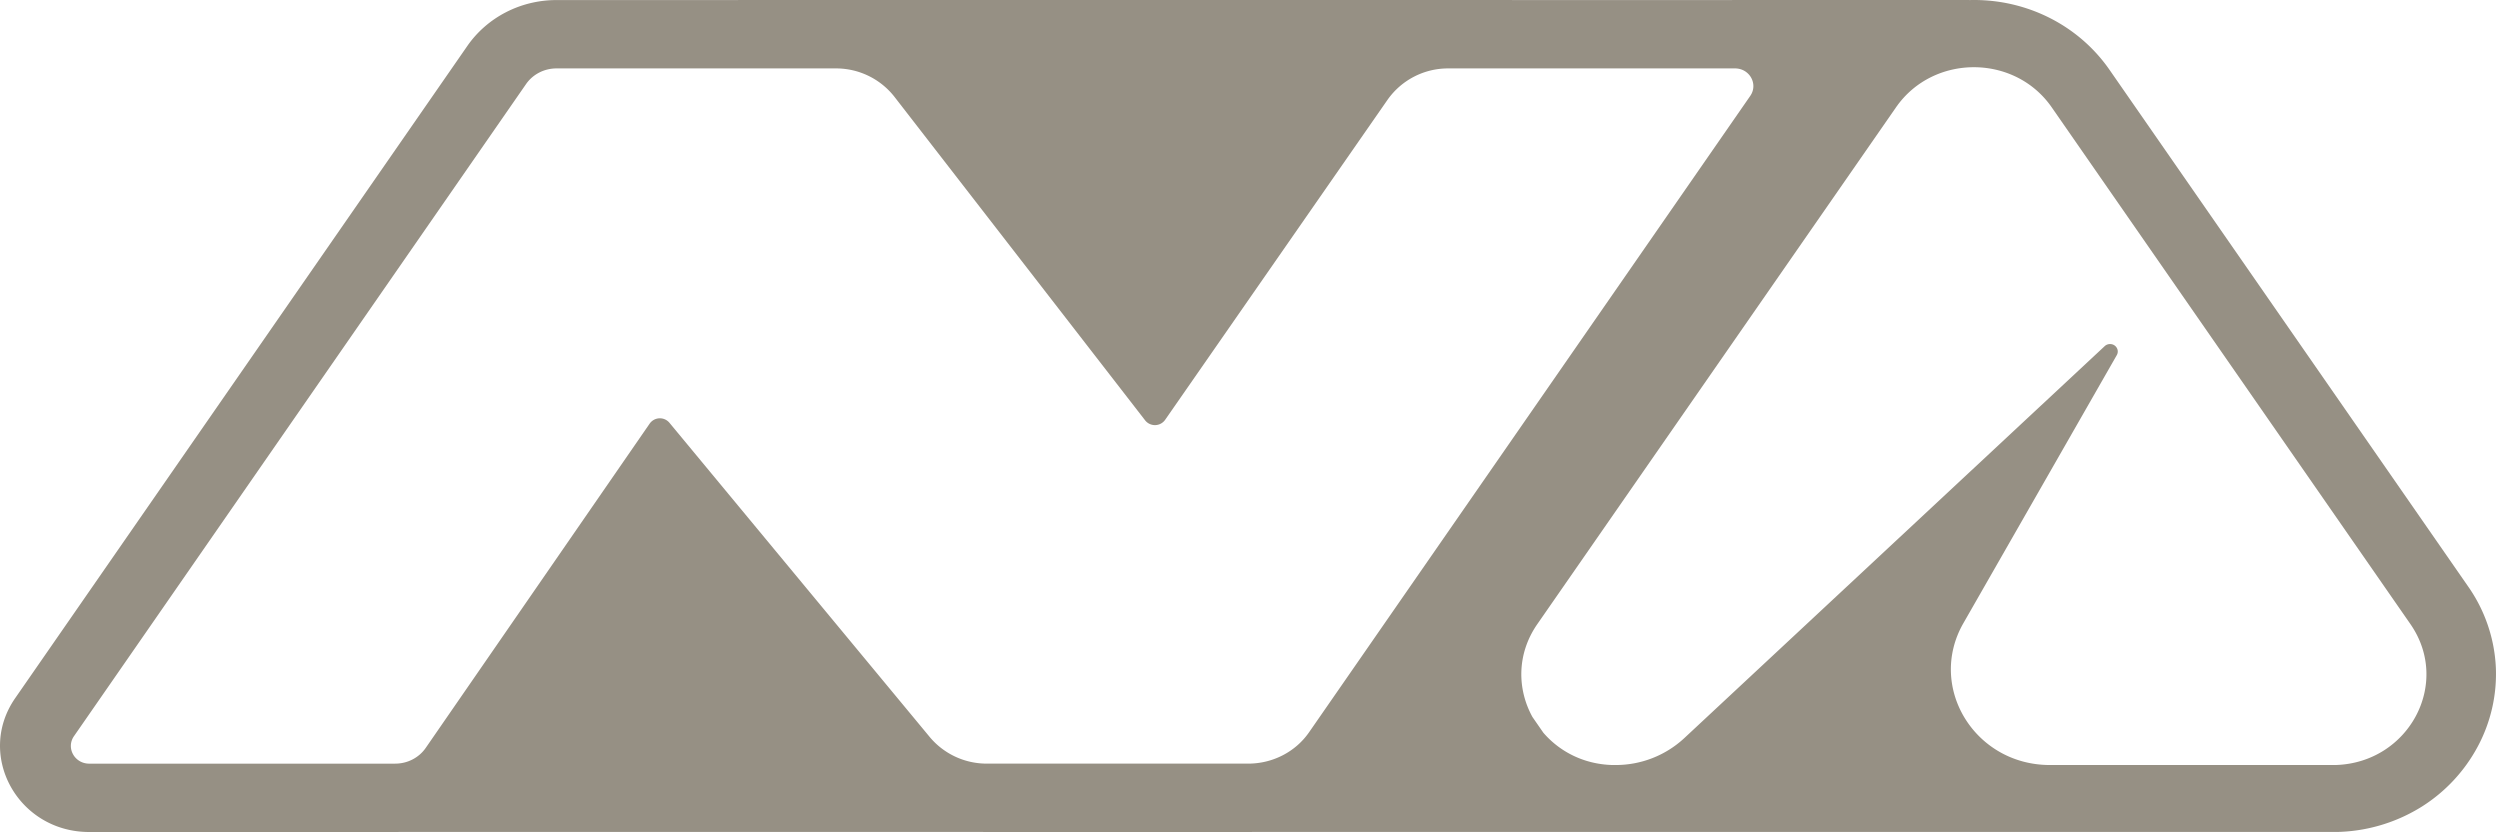 <svg xmlns="http://www.w3.org/2000/svg" width="131" height="44" fill="none"><path fill="#969084" fill-rule="evenodd" d="M65.611 43.595a8.088 8.088 0 0 1-.203.002H51.717c-.068 0-.136 0-.203-.002H20.889a6.033 6.033 0 0 1-.176.002H4.673c-3.724 0-5.955-4.017-3.875-7.017L24.485 2.413C25.529.906 27.282.003 29.158.003h9.526L38.678 0h40.56l-.01.003h11.54L90.765 0h12.422l-.005.004A8.97 8.97 0 0 1 103.44 0c2.856 0 5.51 1.368 7.1 3.66l18.793 27.075a8.046 8.046 0 0 1 1.451 4.27 8.056 8.056 0 0 1-.948 4.11 8.406 8.406 0 0 1-2.912 3.139 8.717 8.717 0 0 1-4.43 1.34H65.611ZM80.558 32.7c-1.093 1.574-1.057 3.419-.258 4.87l.571.824c.847.983 2.109 1.651 3.615 1.693h.165a5.28 5.28 0 0 0 3.6-1.404l22.035-20.545a.411.411 0 0 1 .281-.11c.307 0 .502.32.353.58l-8.04 14.049c-1.91 3.338.588 7.43 4.535 7.43h14.963c3.837-.108 6.087-4.275 3.926-7.387L107.511 5.625c-1.946-2.804-6.214-2.804-8.16 0L80.558 32.7Zm-59.845 7.314c.641 0 1.24-.31 1.596-.825l11.737-16.996a.653.653 0 0 1 1.03-.043l13.645 16.473a3.889 3.889 0 0 0 2.996 1.391h13.69c1.281 0 2.477-.616 3.189-1.644L91.713 5.026c.427-.615-.03-1.441-.797-1.441h-15.02a3.876 3.876 0 0 0-3.186 1.64L61.05 22.003a.653.653 0 0 1-1.043.026L46.867 5.07a3.883 3.883 0 0 0-3.071-1.485H29.158c-.64 0-1.238.308-1.594.822L3.877 38.574c-.427.615.03 1.441.797 1.441h16.04Z" clip-rule="evenodd"/></svg>